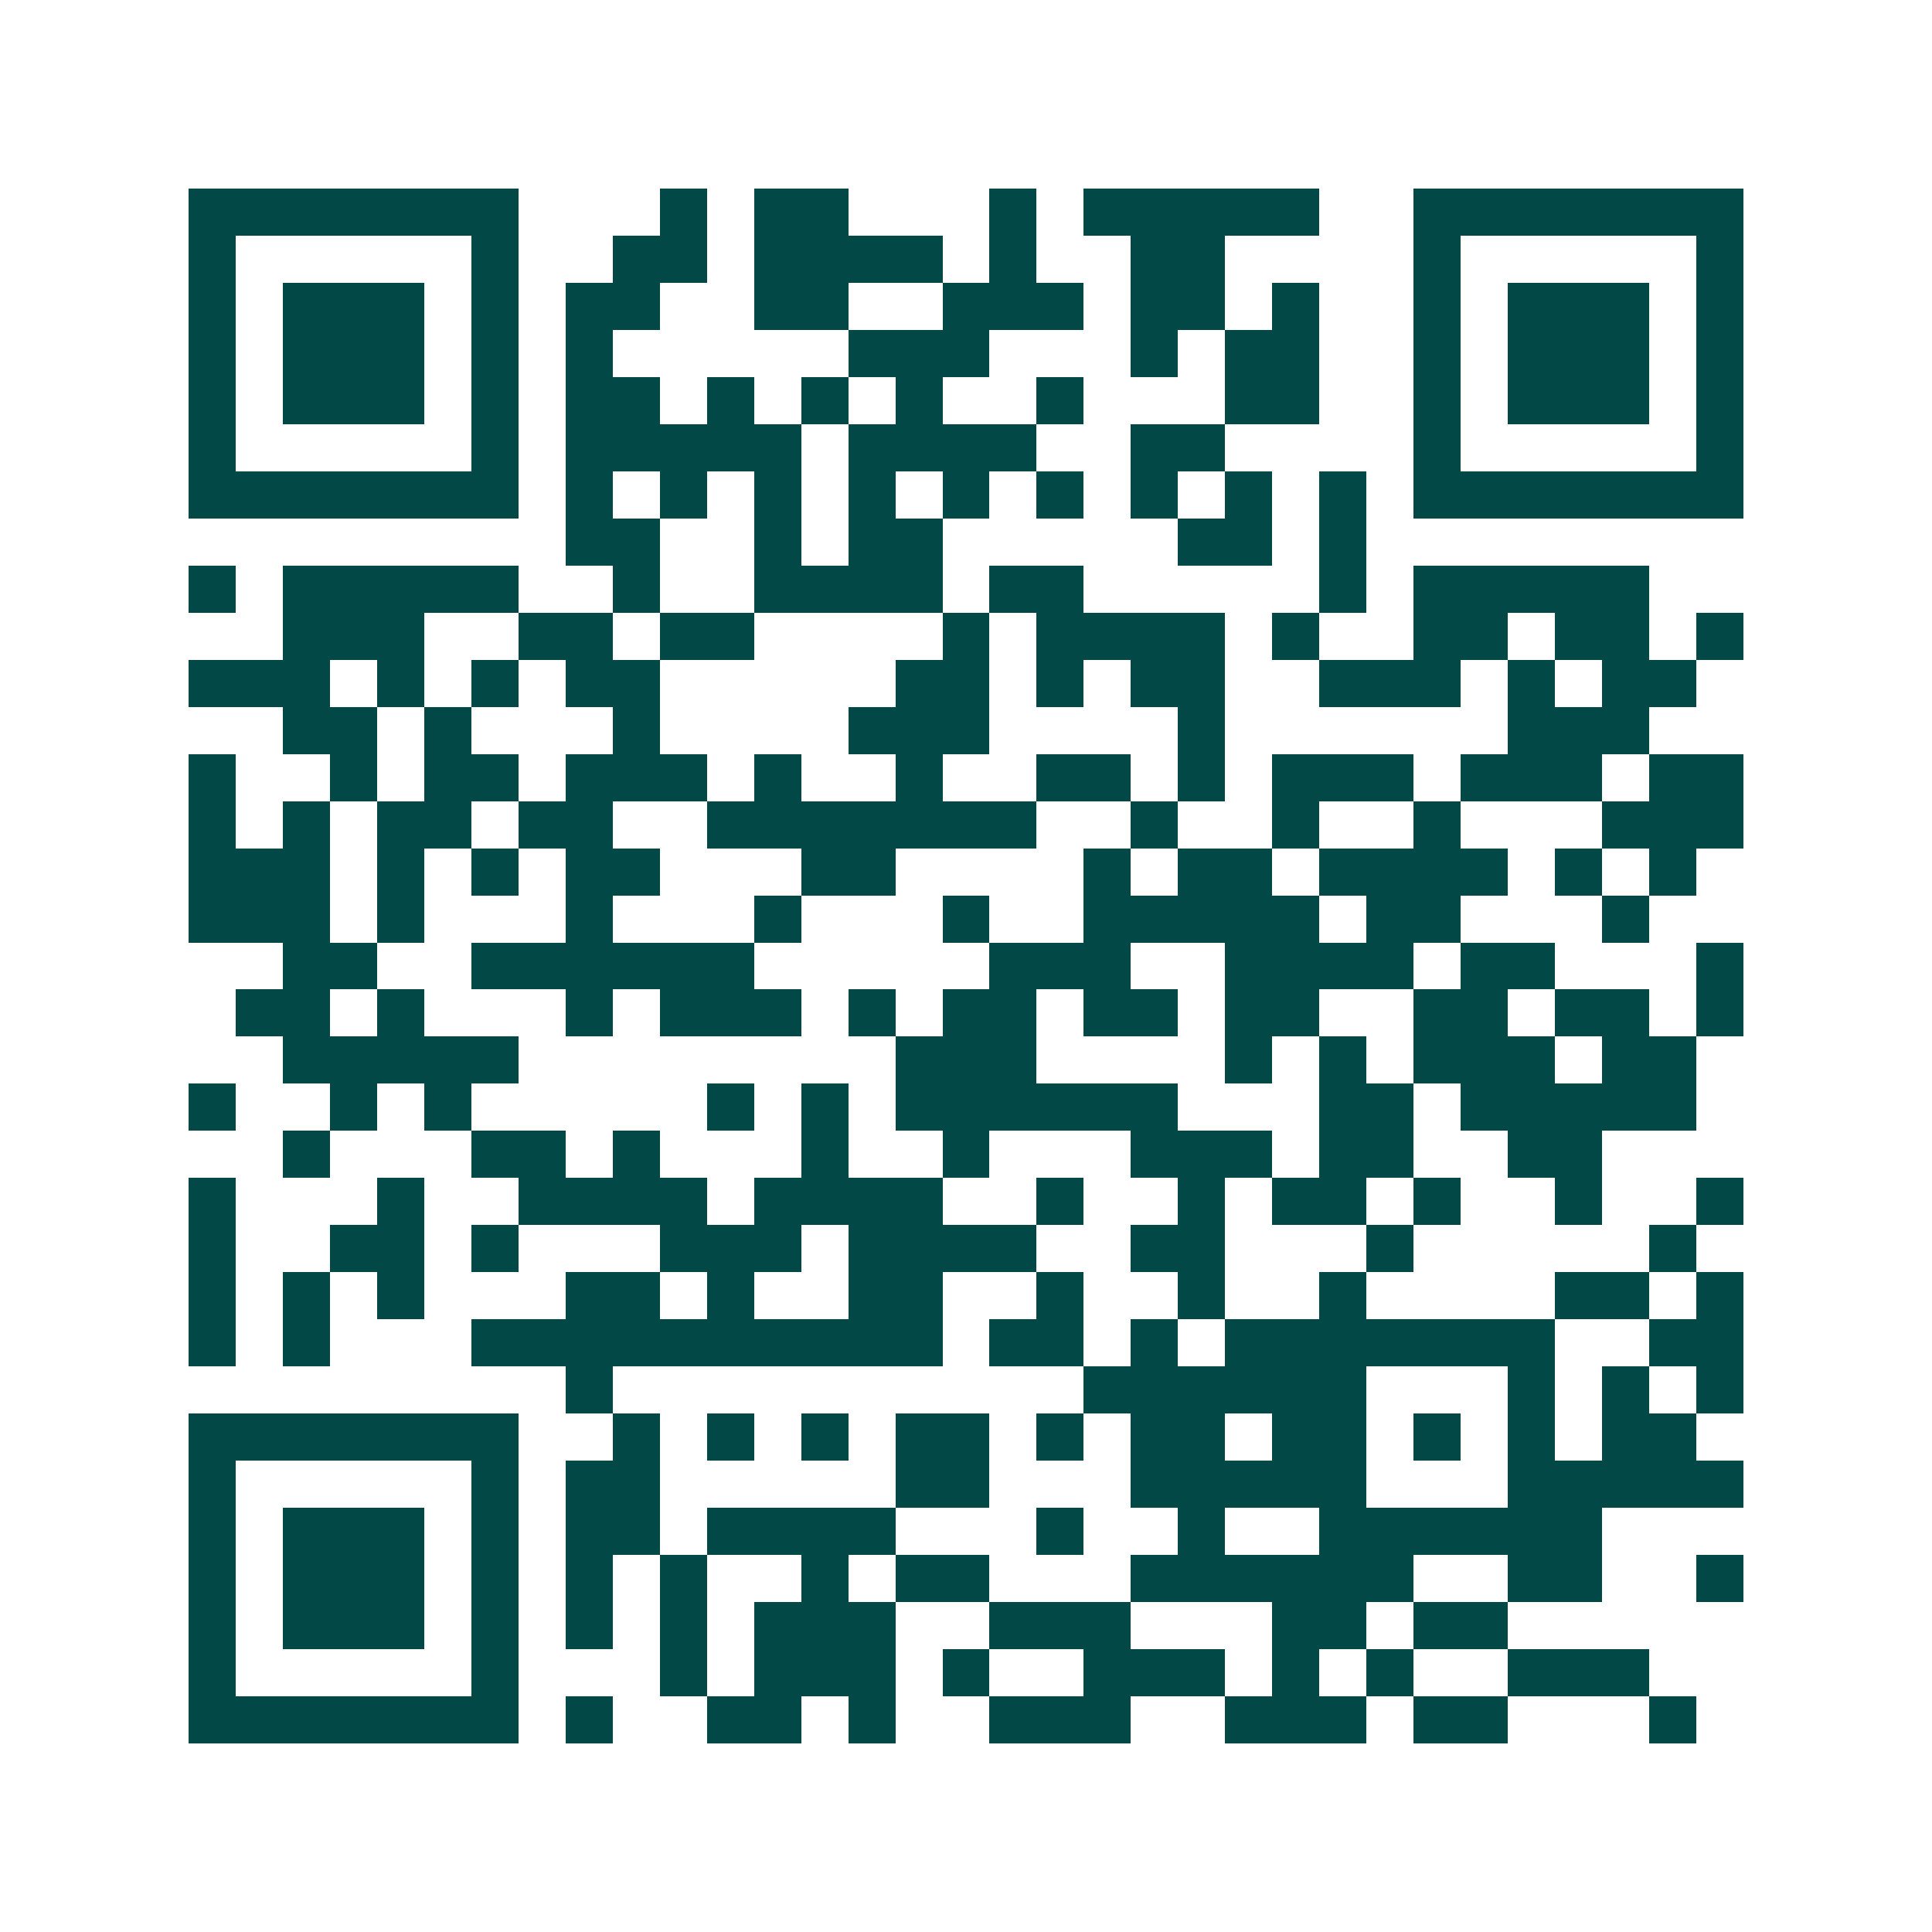 <svg xmlns="http://www.w3.org/2000/svg" width="200" height="200" viewBox="0 0 41 41" shape-rendering="crispEdges"><path fill="#ffffff" d="M0 0h41v41H0z"/><path stroke="#014847" d="M4 4.5h7m3 0h1m1 0h2m3 0h1m1 0h5m2 0h7M4 5.5h1m5 0h1m2 0h2m1 0h4m1 0h1m2 0h2m4 0h1m5 0h1M4 6.5h1m1 0h3m1 0h1m1 0h2m2 0h2m2 0h3m1 0h2m1 0h1m2 0h1m1 0h3m1 0h1M4 7.5h1m1 0h3m1 0h1m1 0h1m5 0h3m3 0h1m1 0h2m2 0h1m1 0h3m1 0h1M4 8.5h1m1 0h3m1 0h1m1 0h2m1 0h1m1 0h1m1 0h1m2 0h1m3 0h2m2 0h1m1 0h3m1 0h1M4 9.5h1m5 0h1m1 0h5m1 0h4m2 0h2m4 0h1m5 0h1M4 10.5h7m1 0h1m1 0h1m1 0h1m1 0h1m1 0h1m1 0h1m1 0h1m1 0h1m1 0h1m1 0h7M12 11.5h2m2 0h1m1 0h2m5 0h2m1 0h1M4 12.5h1m1 0h5m2 0h1m2 0h4m1 0h2m5 0h1m1 0h5M6 13.5h3m2 0h2m1 0h2m4 0h1m1 0h4m1 0h1m2 0h2m1 0h2m1 0h1M4 14.5h3m1 0h1m1 0h1m1 0h2m5 0h2m1 0h1m1 0h2m2 0h3m1 0h1m1 0h2M6 15.5h2m1 0h1m3 0h1m4 0h3m4 0h1m6 0h3M4 16.5h1m2 0h1m1 0h2m1 0h3m1 0h1m2 0h1m2 0h2m1 0h1m1 0h3m1 0h3m1 0h2M4 17.5h1m1 0h1m1 0h2m1 0h2m2 0h7m2 0h1m2 0h1m2 0h1m3 0h3M4 18.5h3m1 0h1m1 0h1m1 0h2m3 0h2m4 0h1m1 0h2m1 0h4m1 0h1m1 0h1M4 19.5h3m1 0h1m3 0h1m3 0h1m3 0h1m2 0h5m1 0h2m3 0h1M6 20.5h2m2 0h6m5 0h3m2 0h4m1 0h2m3 0h1M5 21.5h2m1 0h1m3 0h1m1 0h3m1 0h1m1 0h2m1 0h2m1 0h2m2 0h2m1 0h2m1 0h1M6 22.5h5m8 0h3m4 0h1m1 0h1m1 0h3m1 0h2M4 23.5h1m2 0h1m1 0h1m5 0h1m1 0h1m1 0h6m3 0h2m1 0h5M6 24.5h1m3 0h2m1 0h1m3 0h1m2 0h1m3 0h3m1 0h2m2 0h2M4 25.5h1m3 0h1m2 0h4m1 0h4m2 0h1m2 0h1m1 0h2m1 0h1m2 0h1m2 0h1M4 26.5h1m2 0h2m1 0h1m3 0h3m1 0h4m2 0h2m3 0h1m5 0h1M4 27.5h1m1 0h1m1 0h1m3 0h2m1 0h1m2 0h2m2 0h1m2 0h1m2 0h1m4 0h2m1 0h1M4 28.5h1m1 0h1m3 0h10m1 0h2m1 0h1m1 0h7m2 0h2M12 29.5h1m10 0h6m3 0h1m1 0h1m1 0h1M4 30.5h7m2 0h1m1 0h1m1 0h1m1 0h2m1 0h1m1 0h2m1 0h2m1 0h1m1 0h1m1 0h2M4 31.5h1m5 0h1m1 0h2m5 0h2m3 0h5m3 0h5M4 32.5h1m1 0h3m1 0h1m1 0h2m1 0h4m3 0h1m2 0h1m2 0h6M4 33.5h1m1 0h3m1 0h1m1 0h1m1 0h1m2 0h1m1 0h2m3 0h6m2 0h2m2 0h1M4 34.5h1m1 0h3m1 0h1m1 0h1m1 0h1m1 0h3m2 0h3m3 0h2m1 0h2M4 35.5h1m5 0h1m3 0h1m1 0h3m1 0h1m2 0h3m1 0h1m1 0h1m2 0h3M4 36.5h7m1 0h1m2 0h2m1 0h1m2 0h3m2 0h3m1 0h2m3 0h1"/></svg>
